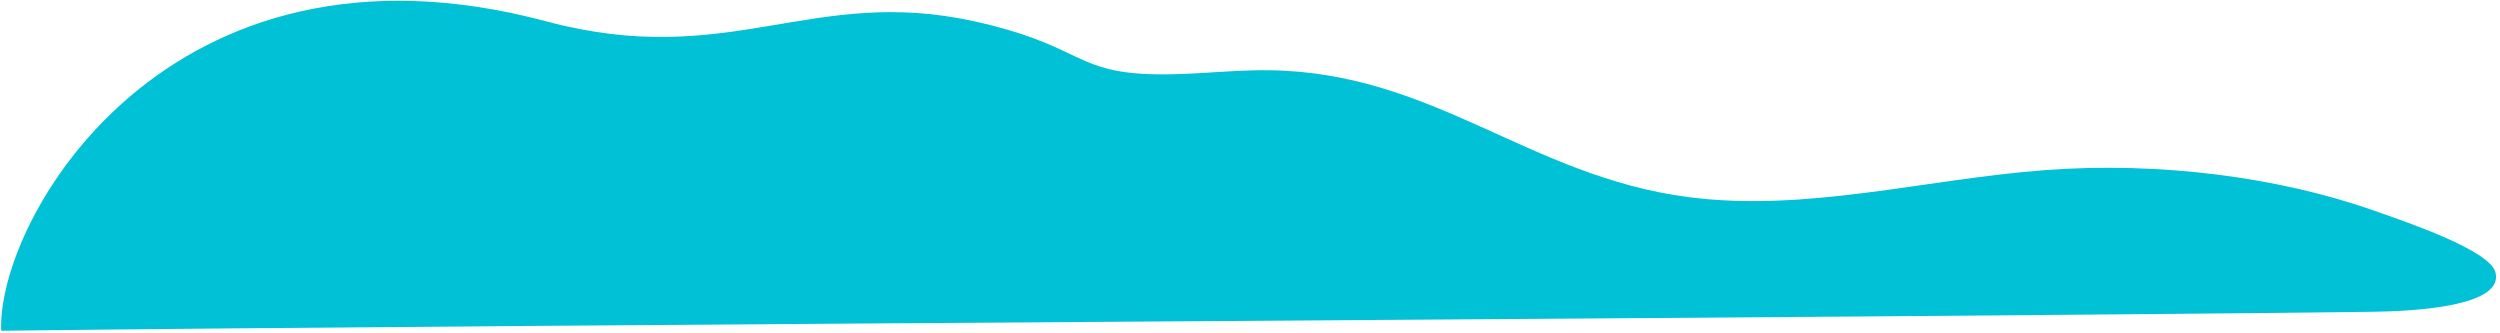 <?xml version="1.0" encoding="UTF-8"?> <svg xmlns="http://www.w3.org/2000/svg" width="570" height="76" viewBox="0 0 570 76" fill="none"><path d="M466.416 38.775C438.953 40.822 411.788 48.461 384.892 44.935C348.536 40.17 326.994 16.557 289.501 16.018C279.633 15.876 269.776 17.456 259.987 16.797C244.811 15.777 245.337 9.995 222.184 4.872C184.961 -3.365 166.245 16.018 124.562 4.872C38.17 -18.229 -0.763 50.127 0.274 75.412C119.88 73.972 421.142 72.531 540.748 71.091C551.077 70.968 570.959 69.764 568.962 62.086C567.644 57.02 548.704 50.633 541.142 47.974C519.513 40.373 492.388 36.837 466.416 38.775Z" fill="#01C1D6"></path></svg> 